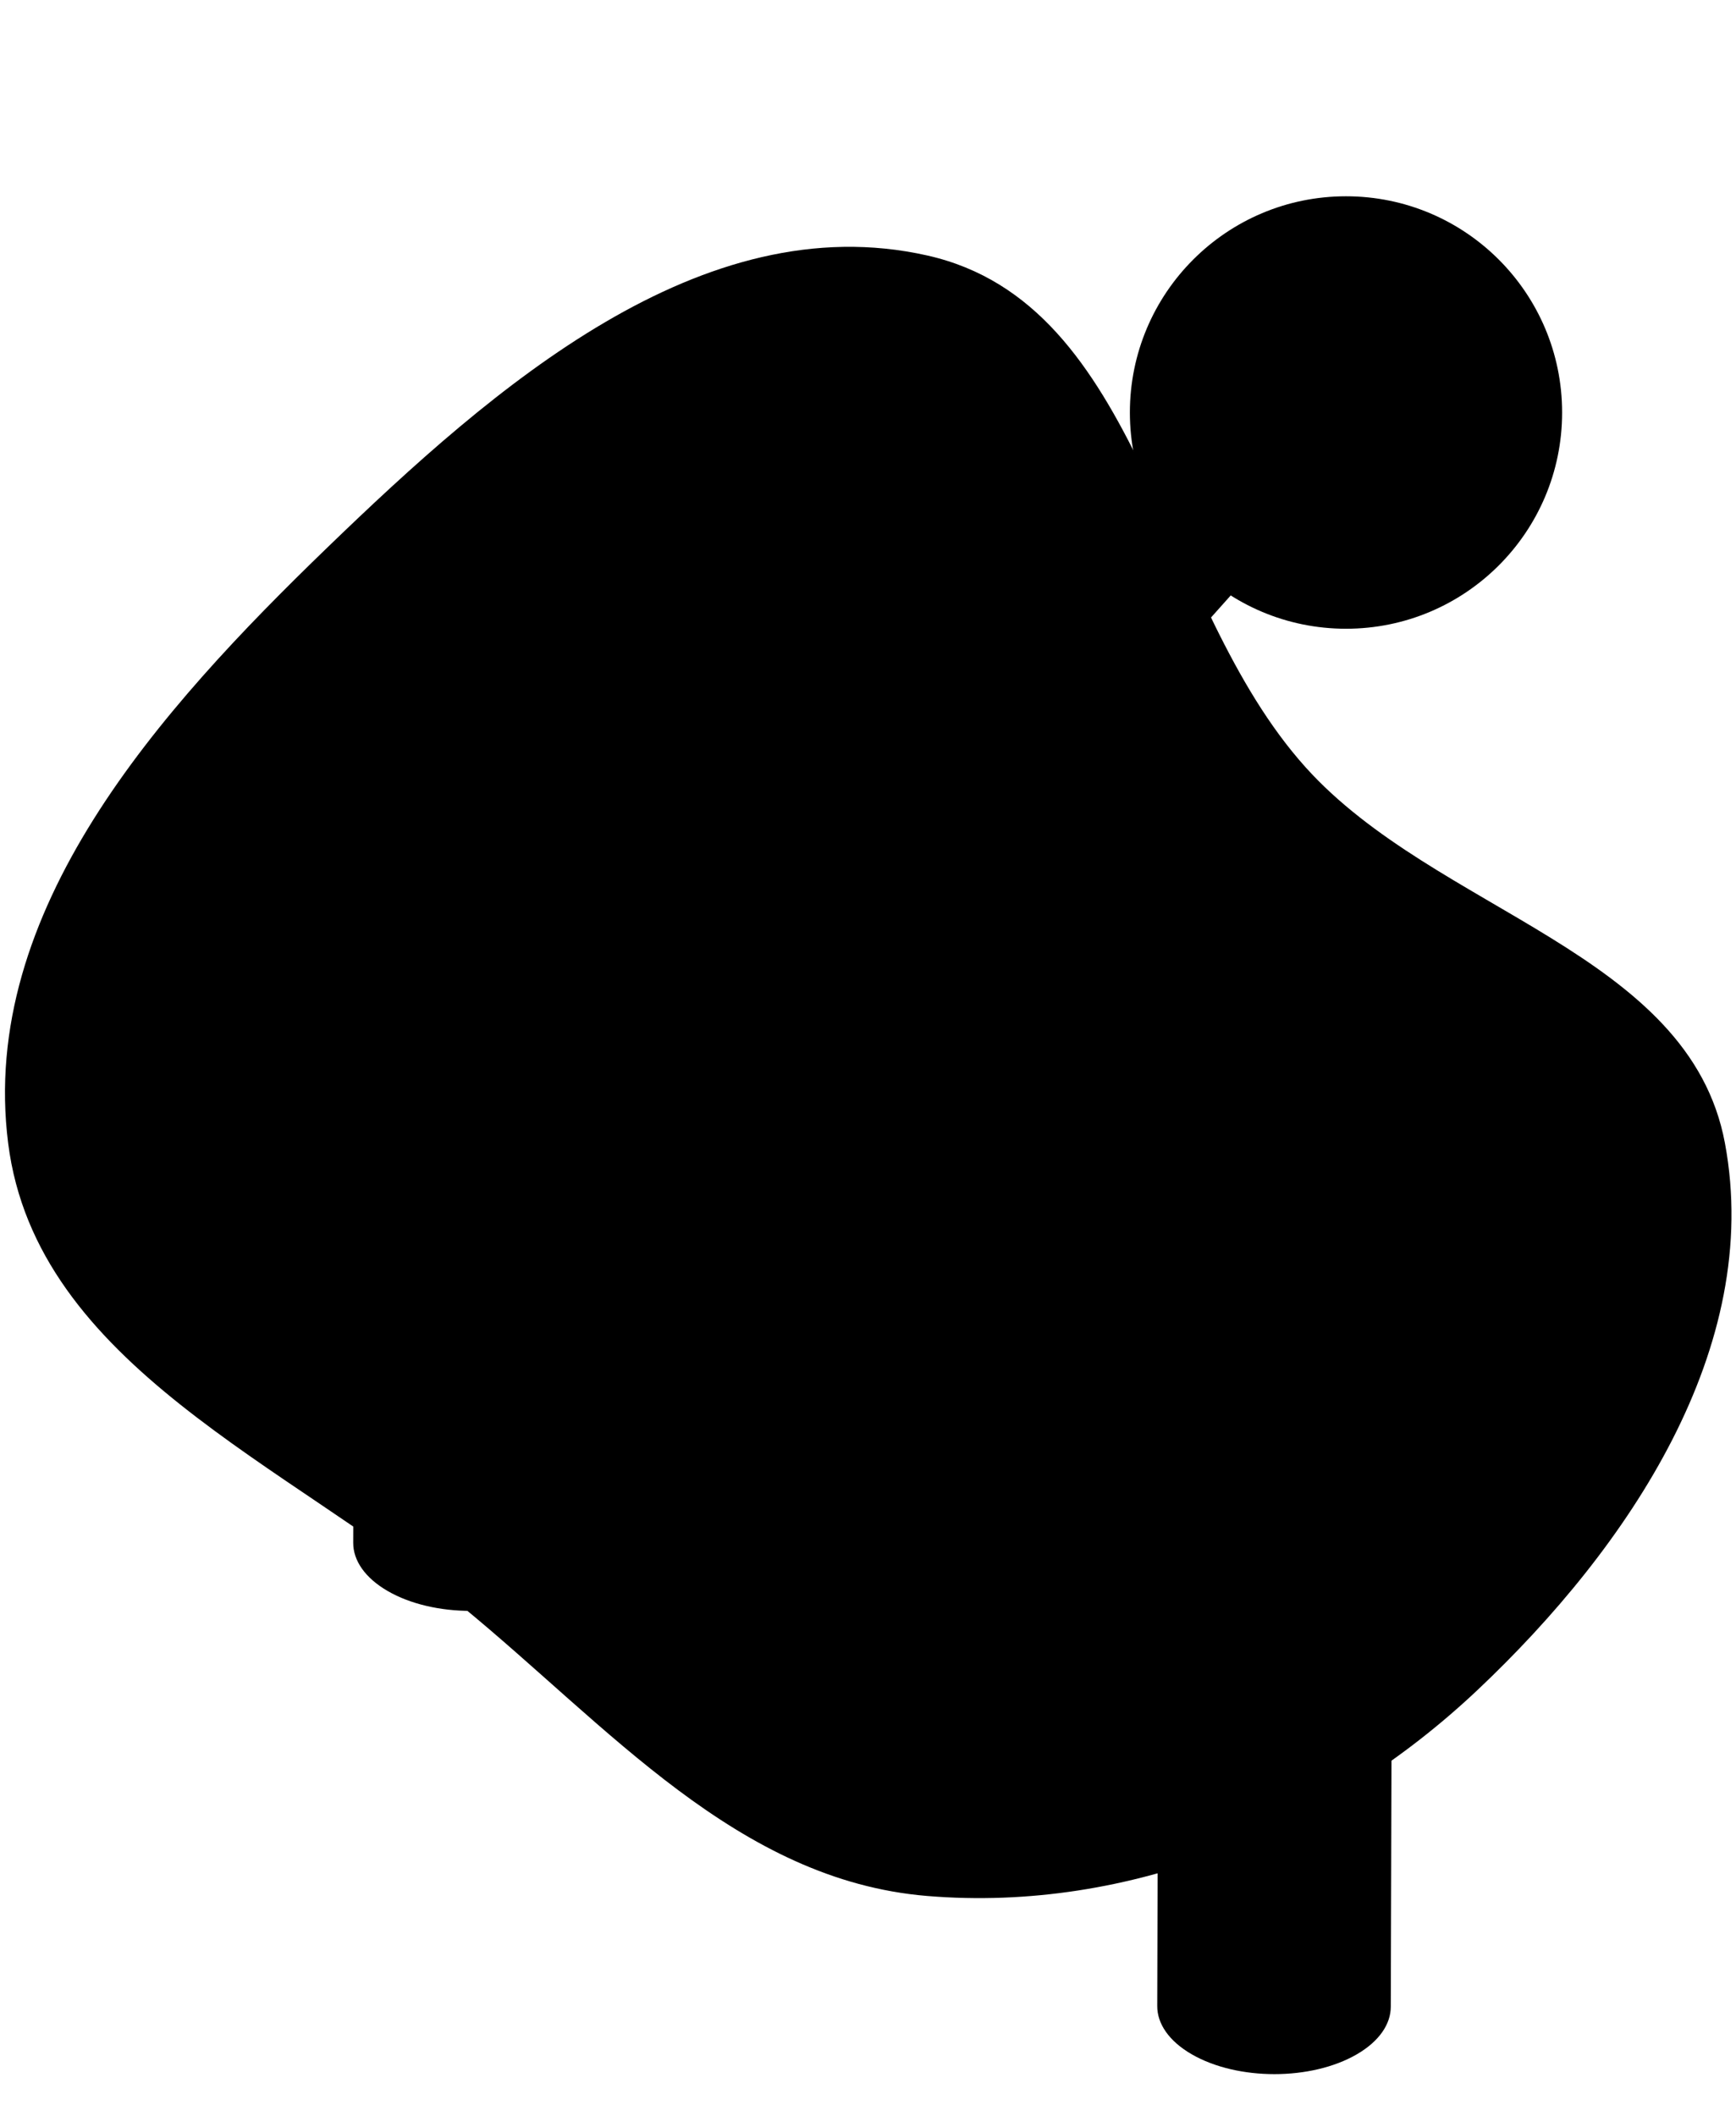 <svg xmlns="http://www.w3.org/2000/svg" width="183" height="223" fill="none"><path fill="#D4E4F1" fill-rule="evenodd" d="M181.835 120.463c4.012 21.528-10.105 42.547-26.087 57.622-15.575 14.691-36.601 23.468-58.005 21.698-20.005-1.655-33.6-17.872-49.09-30.554-18.321-15-44.832-25.366-47.794-48.766-3.096-24.461 15.876-45.61 33.673-62.793 17.49-16.886 39.423-36.098 63.21-30.75 22.767 5.117 24.335 36.63 39.882 53.925 13.743 15.287 40.455 19.465 44.211 39.618Z" clip-rule="evenodd" style="fill:#d4e4f1;fill:color(display-p3 .831 .894 .945);fill-opacity:1"/><path fill="#6F83C9" d="M25.812 111.607c5.137 0 9.3-4.165 9.3-9.302a9.3 9.3 0 1 0-18.6 0c0 5.137 4.164 9.302 9.3 9.302Z" style="fill:#6f83c9;fill:color(display-p3 .434 .512 .789);fill-opacity:1"/><path fill="#84A6DB" d="M27.858 103.857a3.775 3.775 0 0 1-2.715-6.396L59.031 62.36a3.773 3.773 0 1 1 5.43 5.242l-33.888 35.103a3.759 3.759 0 0 1-2.715 1.153Z" style="fill:#84a6db;fill:color(display-p3 .518 .651 .858);fill-opacity:1"/><path fill="#67A6DA" d="M70.332 73.567c4.742-4.742 4.742-12.43 0-17.172-4.741-4.742-12.429-4.742-17.17 0-4.742 4.742-4.742 12.43 0 17.172 4.741 4.742 12.429 4.742 17.17 0Z" style="fill:#67a6da;fill:color(display-p3 .404 .653 .854);fill-opacity:1"/><path fill="#84A6DB" d="M91.338 103.857a3.762 3.762 0 0 1-2.887-1.342L64.59 74.207a3.775 3.775 0 0 1 5.77-4.866l23.86 28.308a3.776 3.776 0 0 1-2.883 6.207v.001Z" style="fill:#84a6db;fill:color(display-p3 .518 .651 .858);fill-opacity:1"/><path fill="#6F83C9" d="M91.335 115.308c8.408 0 15.223-6.816 15.223-15.225 0-8.409-6.816-15.226-15.223-15.226-8.408 0-15.224 6.817-15.224 15.226s6.816 15.225 15.224 15.225Z" style="fill:#6f83c9;fill:color(display-p3 .434 .512 .789);fill-opacity:1"/><path fill="#84A6DB" d="M95.969 98.667a3.773 3.773 0 0 1-2.813-6.289l45.916-51.425a3.77 3.77 0 0 1 5.328-.3 3.773 3.773 0 0 1 .301 5.329L98.785 97.406a3.766 3.766 0 0 1-2.816 1.26Z" style="fill:#84a6db;fill:color(display-p3 .518 .651 .858);fill-opacity:1"/><path fill="#67A6DA" d="M141.888 66.252c12.582 0 22.782-10.201 22.782-22.785 0-12.583-10.2-22.784-22.782-22.784s-22.782 10.2-22.782 22.784 10.2 22.785 22.782 22.785Z" style="fill:#67a6da;fill:color(display-p3 .404 .653 .854);fill-opacity:1"/><path fill="#619697" d="m61.978 116.503-.13 46.151c-.005 1.812-1.195 3.622-3.577 5.006-4.785 2.781-12.582 2.775-17.397-.007-2.43-1.405-3.644-3.245-3.64-5.081l.131-46.151c-.004 1.836 1.208 3.676 3.64 5.081 4.817 2.78 12.613 2.788 17.397.007 2.382-1.383 3.572-3.194 3.576-5.006Z" style="fill:#619697;fill:color(display-p3 .381 .587 .593);fill-opacity:1"/><path fill="#86BDBF" d="M58.346 111.424c4.816 2.78 4.853 7.297.056 10.085-4.785 2.781-12.582 2.775-17.397-.007-4.829-2.788-4.854-7.298-.068-10.078 4.797-2.788 12.581-2.788 17.409 0Z" style="fill:#86bdbf;fill:color(display-p3 .524 .742 .749);fill-opacity:1"/><path fill="#619697" d="m103.713 139.221-.131 46.15c-.005 1.812-1.198 3.623-3.581 5.008-4.785 2.781-12.581 2.788-17.409 0-2.423-1.4-3.634-3.24-3.628-5.078l.131-46.15c-.004 1.837 1.205 3.679 3.628 5.077 4.829 2.788 12.625 2.781 17.409 0 2.383-1.385 3.576-3.195 3.581-5.007Z" style="fill:#619697;fill:color(display-p3 .381 .587 .593);fill-opacity:1"/><path fill="#86BDBF" d="M100.074 134.143c4.829 2.788 4.854 7.297.056 10.085-4.785 2.781-12.581 2.788-17.408 0-4.817-2.78-4.842-7.305-.057-10.085 4.797-2.788 12.594-2.781 17.409 0Z" style="fill:#86bdbf;fill:color(display-p3 .524 .742 .749);fill-opacity:1"/><path fill="#619697" d="m146.937 96.08-.328 115.377c-.004 1.815-1.197 3.626-3.576 5.008-4.797 2.788-12.581 2.788-17.408 0-2.425-1.4-3.639-3.241-3.635-5.079l.328-115.377c-.005 1.84 1.208 3.678 3.634 5.079 4.828 2.788 12.613 2.788 17.409 0 2.378-1.382 3.571-3.194 3.576-5.007Z" style="fill:#619697;fill:color(display-p3 .381 .587 .593);fill-opacity:1"/><path fill="#86BDBF" d="M143.303 91.003c4.828 2.788 4.842 7.305.056 10.085-4.797 2.788-12.582 2.788-17.409 0-4.816-2.78-4.854-7.297-.056-10.085 4.785-2.78 12.593-2.78 17.409 0Z" style="fill:#86bdbf;fill:color(display-p3 .524 .742 .749);fill-opacity:1"/></svg>
